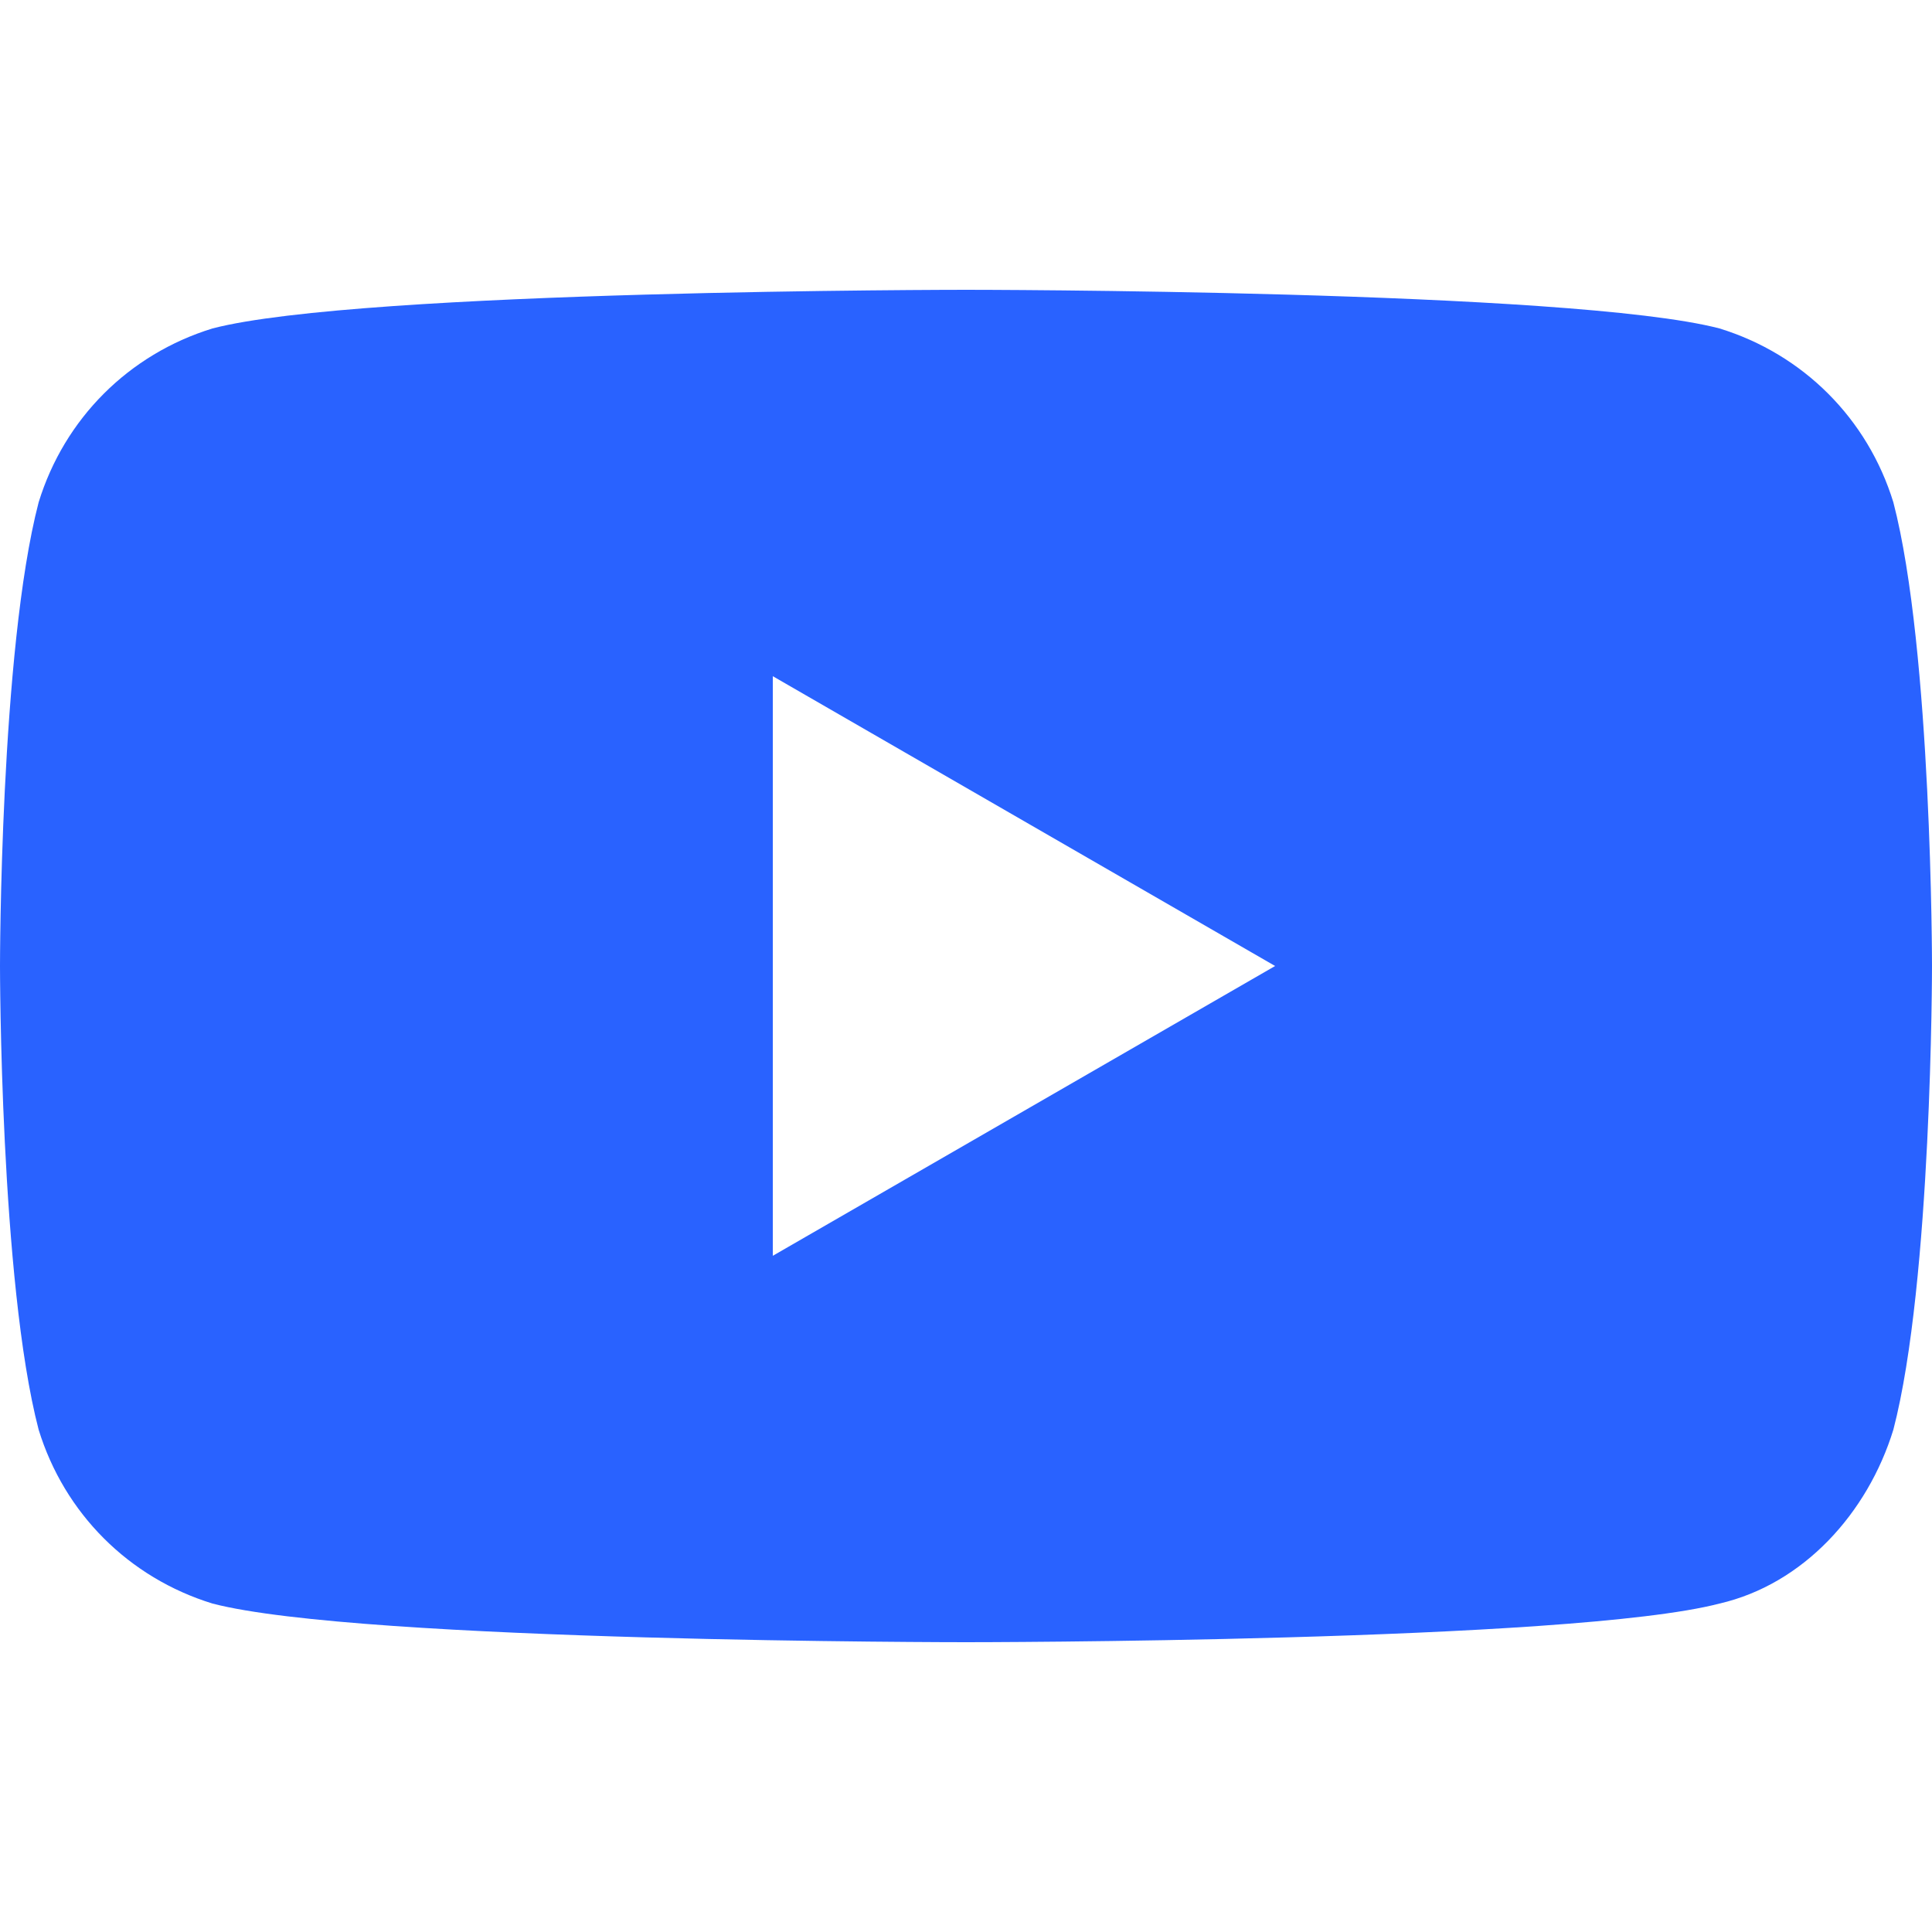 <svg enable-background="new 0 0 30 30" version="1.1" width="30" height="30" viewBox="0 0 30 30" xml:space="preserve" xmlns="http://www.w3.org/2000/svg">
<style type="text/css">
	.st0{fill:#2962FF;}
</style>

	<path class="st0" d="M29.4,7.8C29,6.5,28,5.5,26.7,5.1C24.4,4.5,15,4.5,15,4.5s-9.4,0-11.7,0.6C2,5.5,1,6.5,0.6,7.8   C0,10.1,0,15,0,15s0,4.9,0.6,7.2C1,23.5,2,24.5,3.3,24.9C5.6,25.5,15,25.5,15,25.5s9.4,0,11.7-0.6c1.3-0.3,2.3-1.4,2.7-2.7   C30,19.9,30,15,30,15S30,10.1,29.4,7.8z M12,19.5v-9l7.8,4.5L12,19.5z"/>

</svg>
